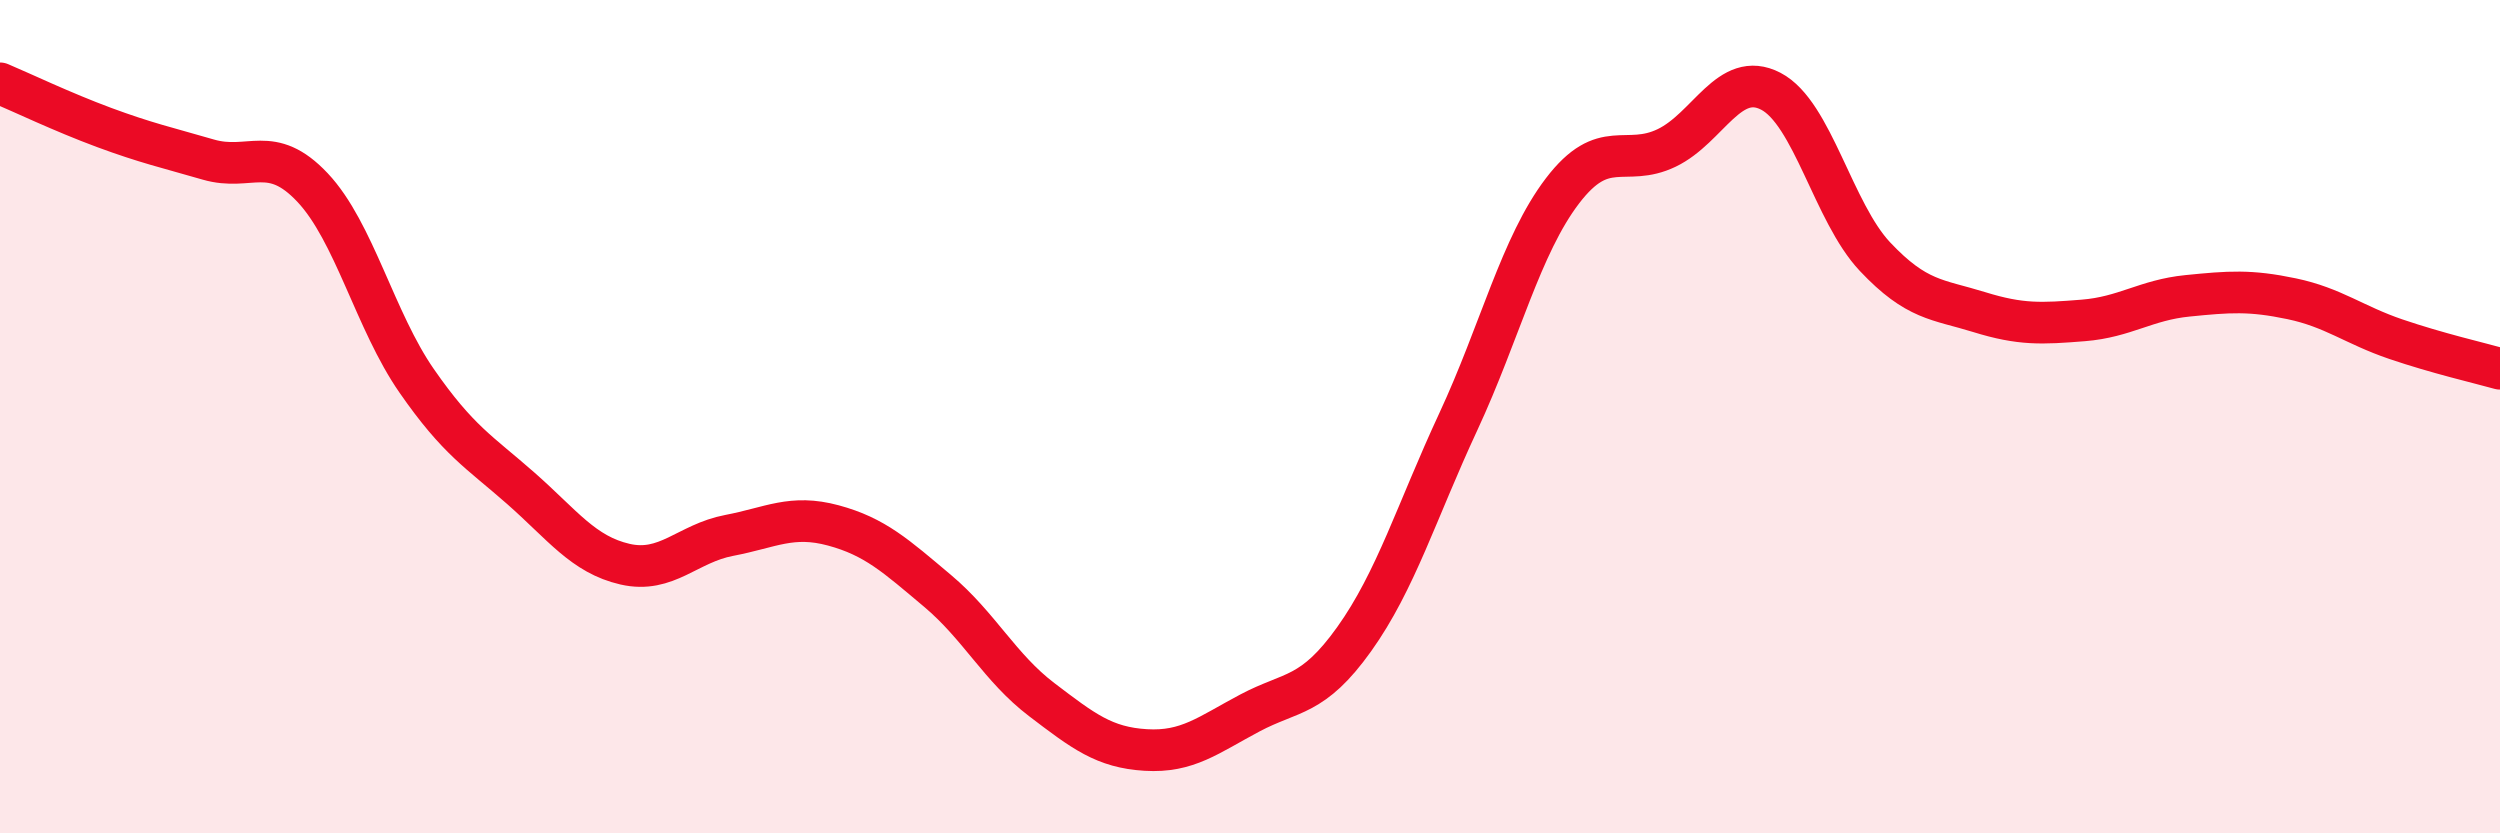 
    <svg width="60" height="20" viewBox="0 0 60 20" xmlns="http://www.w3.org/2000/svg">
      <path
        d="M 0,2 C 0.5,2.21 1.5,2.69 2.5,3.06 C 3.5,3.43 4,3.54 5,3.83 C 6,4.12 6.5,3.44 7.5,4.5 C 8.5,5.56 9,7.7 10,9.14 C 11,10.58 11.5,10.84 12.5,11.72 C 13.5,12.6 14,13.31 15,13.54 C 16,13.77 16.5,13.04 17.5,12.85 C 18.5,12.66 19,12.34 20,12.61 C 21,12.88 21.5,13.34 22.5,14.18 C 23.5,15.02 24,16.03 25,16.79 C 26,17.55 26.5,17.94 27.5,18 C 28.5,18.06 29,17.64 30,17.11 C 31,16.58 31.5,16.74 32.5,15.34 C 33.5,13.94 34,12.27 35,10.12 C 36,7.97 36.5,5.89 37.5,4.58 C 38.5,3.27 39,4.03 40,3.55 C 41,3.07 41.5,1.67 42.5,2.19 C 43.5,2.71 44,5.1 45,6.16 C 46,7.22 46.5,7.18 47.5,7.49 C 48.5,7.8 49,7.77 50,7.69 C 51,7.61 51.5,7.2 52.5,7.1 C 53.5,7 54,6.96 55,7.17 C 56,7.38 56.5,7.8 57.5,8.14 C 58.5,8.48 59.5,8.71 60,8.85L60 20L0 20Z"
        fill="#EB0A25"
        opacity="0.1"
        stroke-linecap="round"
        stroke-linejoin="round"
      />
      <path
        d="M 0,2 C 0.5,2.21 1.5,2.69 2.5,3.06 C 3.5,3.43 4,3.54 5,3.83 C 6,4.12 6.5,3.44 7.5,4.5 C 8.5,5.56 9,7.7 10,9.14 C 11,10.58 11.5,10.84 12.5,11.72 C 13.5,12.6 14,13.31 15,13.54 C 16,13.77 16.5,13.04 17.5,12.85 C 18.5,12.66 19,12.34 20,12.61 C 21,12.88 21.5,13.34 22.5,14.18 C 23.5,15.02 24,16.03 25,16.79 C 26,17.55 26.5,17.94 27.5,18 C 28.5,18.06 29,17.64 30,17.11 C 31,16.58 31.5,16.74 32.5,15.34 C 33.5,13.94 34,12.27 35,10.12 C 36,7.97 36.5,5.89 37.5,4.58 C 38.5,3.27 39,4.03 40,3.55 C 41,3.07 41.5,1.67 42.5,2.19 C 43.5,2.71 44,5.1 45,6.16 C 46,7.22 46.5,7.18 47.5,7.49 C 48.5,7.8 49,7.77 50,7.69 C 51,7.61 51.5,7.2 52.5,7.1 C 53.5,7 54,6.96 55,7.17 C 56,7.38 56.5,7.8 57.5,8.14 C 58.5,8.48 59.5,8.71 60,8.85"
        stroke="#EB0A25"
        stroke-width="1"
        fill="none"
        stroke-linecap="round"
        stroke-linejoin="round"
      />
    </svg>
  
